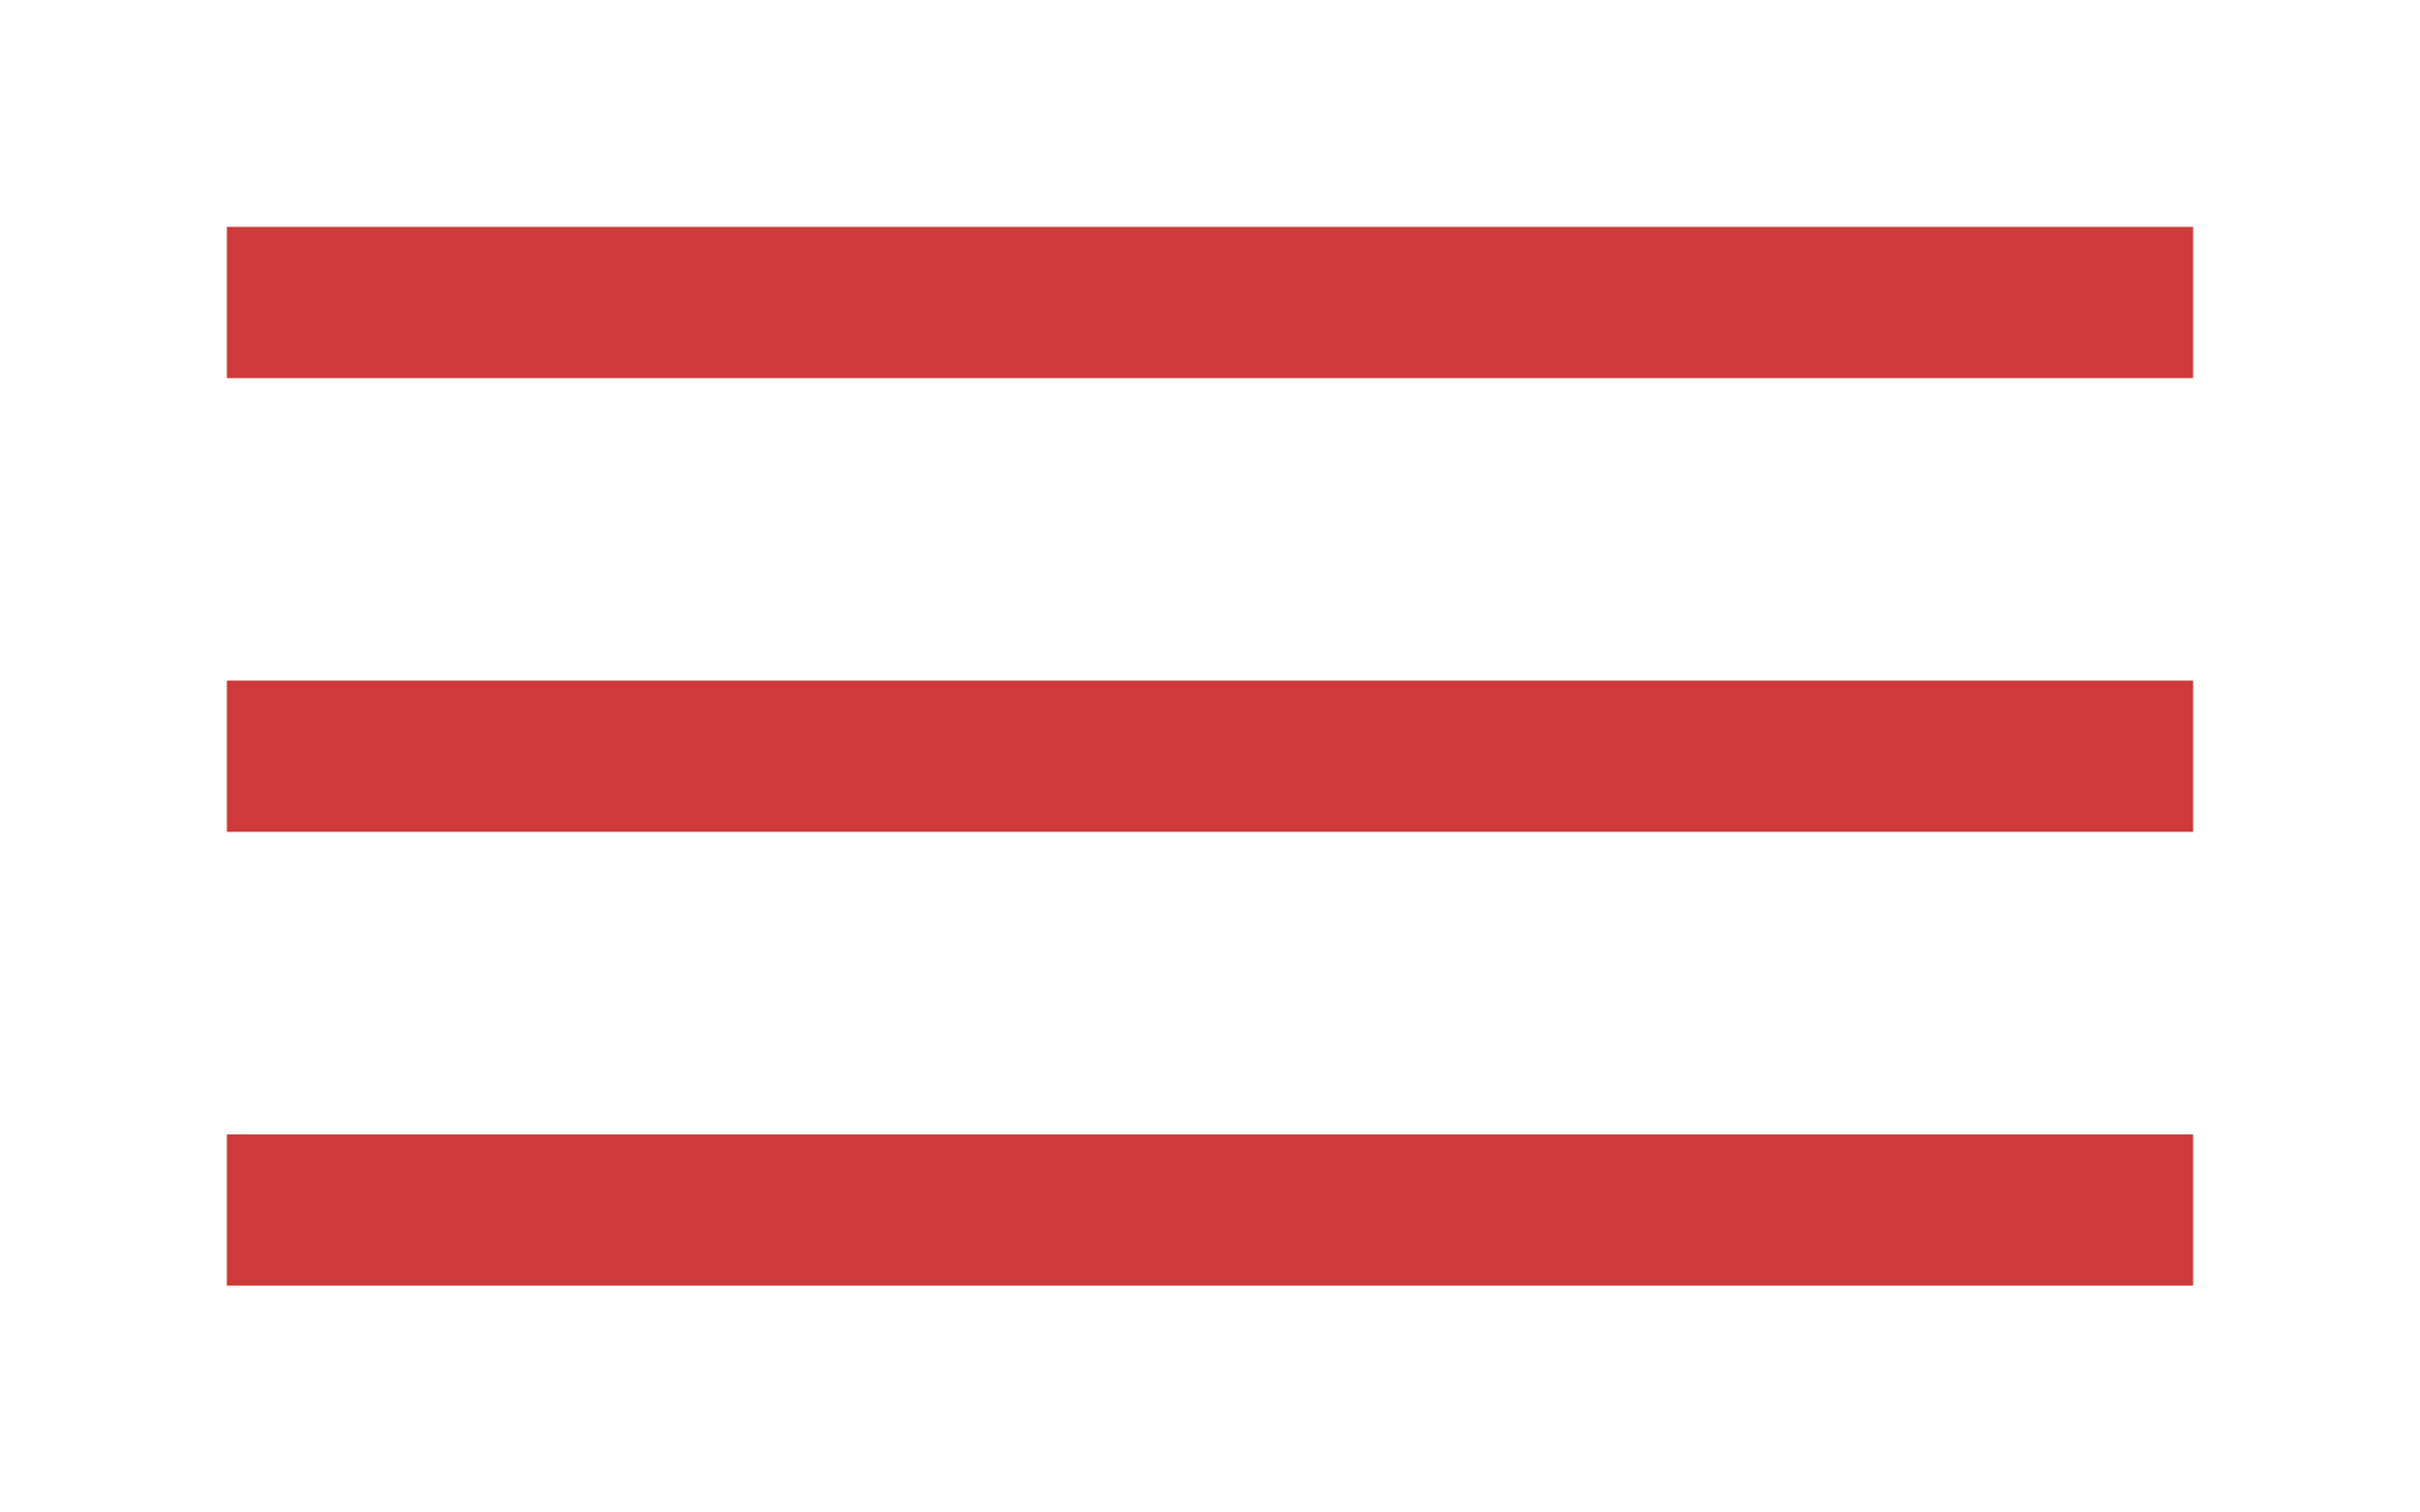 <?xml version="1.0" encoding="UTF-8" standalone="no"?>
<svg width="16px" height="10px" viewBox="0 0 16 10" version="1.1" xmlns="http://www.w3.org/2000/svg" xmlns:xlink="http://www.w3.org/1999/xlink">
    <!-- Generator: Sketch 50.2 (55047) - http://www.bohemiancoding.com/sketch -->
    <title>MenuIcon</title>
    <desc>Created with Sketch.</desc>
    <defs></defs>
    <g id="MenuIcon" stroke="none" stroke-width="1" fill="none" fill-rule="evenodd" stroke-linecap="square">
        <g id="Group" transform="translate(2, 1)" stroke="#CE3939">
            <path d="M0,1 L12,1" id="Line"></path>
            <path d="M0,4 L12,4" id="Line-Copy"></path>
            <path d="M0,7 L12,7" id="Line-Copy-3"></path>
        </g>
    </g>
</svg>